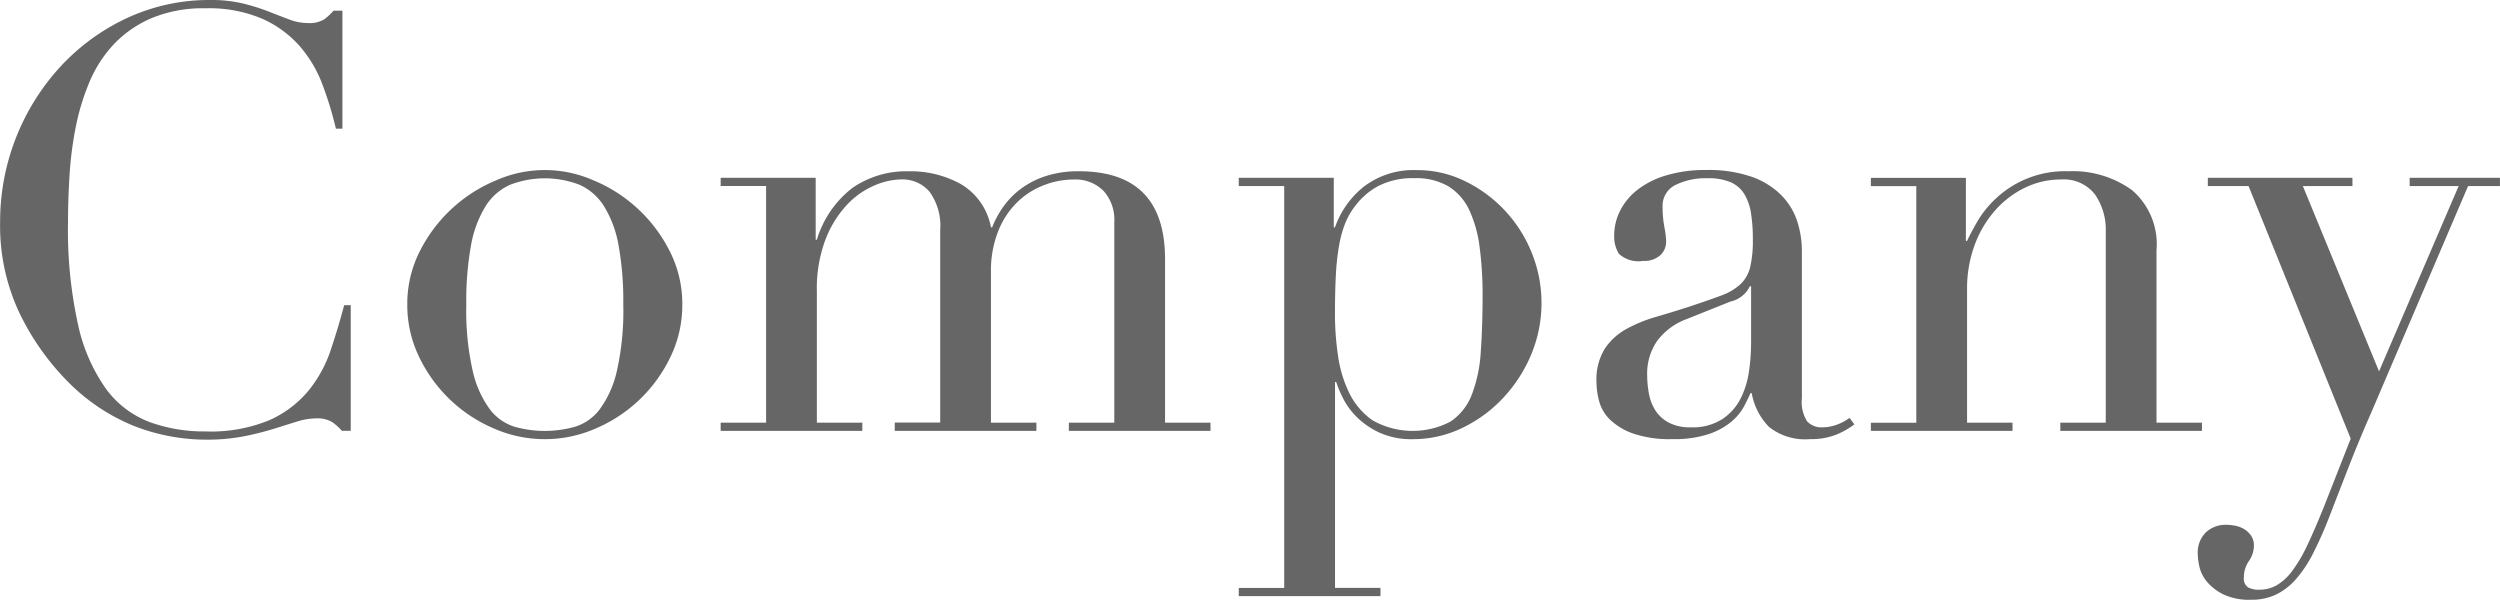 <svg xmlns="http://www.w3.org/2000/svg" width="166.437" height="39.937" viewBox="0 0 166.437 39.937">
  <defs>
    <style>
      .cls-1 {
        fill: #666;
        fill-rule: evenodd;
      }
    </style>
  </defs>
  <path id="ttl_conpany.svg" class="cls-1" d="M643.813,450.633h-0.432q-0.394,1.493-.9,3a8.573,8.573,0,0,1-1.493,2.711,7.185,7.185,0,0,1-2.593,1.945,10.188,10.188,0,0,1-4.244.746,10.628,10.628,0,0,1-3.732-.628,6.412,6.412,0,0,1-2.888-2.2,11.618,11.618,0,0,1-1.866-4.283,29.183,29.183,0,0,1-.668-6.836q0-1.454.1-3.085a23.919,23.919,0,0,1,.413-3.221,15.223,15.223,0,0,1,.923-3.026,8.4,8.4,0,0,1,1.63-2.514,7.541,7.541,0,0,1,2.515-1.729,8.944,8.944,0,0,1,3.575-.648,9.073,9.073,0,0,1,3.753.687,7.27,7.27,0,0,1,2.494,1.807,8.354,8.354,0,0,1,1.533,2.574,23.858,23.858,0,0,1,.9,2.947h0.433v-7.858h-0.59a4.1,4.1,0,0,1-.609.569,1.875,1.875,0,0,1-1.119.256,3.459,3.459,0,0,1-1.218-.236q-0.63-.236-1.376-0.53a13.475,13.475,0,0,0-1.689-.531,8.957,8.957,0,0,0-2.161-.236,12.964,12.964,0,0,0-5.579,1.2,14.185,14.185,0,0,0-4.44,3.241,15.247,15.247,0,0,0-4.008,10.334,13.615,13.615,0,0,0,1.3,6.089,16.969,16.969,0,0,0,3.222,4.558,13.038,13.038,0,0,0,4.42,2.947,13.248,13.248,0,0,0,4.813.9,12.766,12.766,0,0,0,2.436-.216,19.436,19.436,0,0,0,1.984-.492l1.572-.491a4.309,4.309,0,0,1,1.277-.216,1.9,1.9,0,0,1,1.1.256,3.763,3.763,0,0,1,.628.569h0.59v-8.368Zm8.014-3.988a7.405,7.405,0,0,1,.963-2.593,3.712,3.712,0,0,1,1.63-1.435,6.438,6.438,0,0,1,4.637,0,3.718,3.718,0,0,1,1.63,1.435,7.405,7.405,0,0,1,.963,2.593,20.874,20.874,0,0,1,.314,3.948,18.207,18.207,0,0,1-.432,4.44,6.831,6.831,0,0,1-1.14,2.534,3.278,3.278,0,0,1-1.65,1.159,7.436,7.436,0,0,1-4.007,0,3.278,3.278,0,0,1-1.65-1.159,6.815,6.815,0,0,1-1.14-2.534,18.207,18.207,0,0,1-.432-4.44A20.792,20.792,0,0,1,651.827,446.645Zm-3.457,7.425a9.732,9.732,0,0,0,4.99,4.774,8.426,8.426,0,0,0,6.757,0,9.732,9.732,0,0,0,4.99-4.774,7.9,7.9,0,0,0,.786-3.477,7.734,7.734,0,0,0-.845-3.575,9.938,9.938,0,0,0-5.107-4.715,8.011,8.011,0,0,0-6.405,0,9.938,9.938,0,0,0-5.107,4.715,7.722,7.722,0,0,0-.845,3.575A7.884,7.884,0,0,0,648.37,454.07ZM668.447,459h9.43v-0.55h-3.026v-8.722a9.272,9.272,0,0,1,.57-3.458,7.133,7.133,0,0,1,1.414-2.3,5.447,5.447,0,0,1,1.827-1.3,4.708,4.708,0,0,1,1.808-.412,2.361,2.361,0,0,1,1.886.825,3.863,3.863,0,0,1,.707,2.554v12.808h-3.026V459h9.43v-0.55h-3.025V448.432a7.1,7.1,0,0,1,.491-2.75,5.552,5.552,0,0,1,1.277-1.925,5.249,5.249,0,0,1,1.768-1.12,5.486,5.486,0,0,1,1.964-.373,2.644,2.644,0,0,1,1.984.746,2.859,2.859,0,0,1,.727,2.083v13.358h-3.025V459h9.43v-0.55h-3.026V447.568q0-5.854-5.736-5.854a7.031,7.031,0,0,0-2.181.314,5.7,5.7,0,0,0-1.669.845,5.347,5.347,0,0,0-1.179,1.2,6.4,6.4,0,0,0-.747,1.375h-0.078a4.226,4.226,0,0,0-1.984-2.868,6.89,6.89,0,0,0-3.478-.864,6.323,6.323,0,0,0-3.752,1.1,6.838,6.838,0,0,0-2.377,3.457h-0.078v-4.125h-6.326v0.55h3.025v15.755h-3.025V459Zm50.605-5.284a9.485,9.485,0,0,1-.589,2.848,3.79,3.79,0,0,1-1.415,1.808,5.414,5.414,0,0,1-5.206-.079,4.768,4.768,0,0,1-1.551-1.827,8.235,8.235,0,0,1-.747-2.5,18.87,18.87,0,0,1-.2-2.672q0-1.531.059-2.652a15.781,15.781,0,0,1,.216-1.984,7.507,7.507,0,0,1,.412-1.493,4.833,4.833,0,0,1,.688-1.178,4.649,4.649,0,0,1,1.532-1.3,5.005,5.005,0,0,1,2.4-.511,4.221,4.221,0,0,1,2.259.55,3.68,3.68,0,0,1,1.375,1.572,8.3,8.3,0,0,1,.688,2.455,24.249,24.249,0,0,1,.2,3.242Q719.17,452.047,719.052,453.717ZM702.943,470h9.43v-0.55h-3.025V455.74h0.078a7.45,7.45,0,0,0,.432,1.041,4.889,4.889,0,0,0,.9,1.258,5.324,5.324,0,0,0,1.513,1.06,5.107,5.107,0,0,0,2.259.452,7.487,7.487,0,0,0,3.281-.746,9.116,9.116,0,0,0,2.73-2,9.7,9.7,0,0,0,1.867-2.888,8.911,8.911,0,0,0,.019-6.816,9.021,9.021,0,0,0-4.44-4.735,7.182,7.182,0,0,0-3.182-.727,5.463,5.463,0,0,0-3.516,1.081,6,6,0,0,0-1.945,2.73h-0.079v-3.3h-6.326v0.55h3.026v26.756h-3.026V470Zm34.1-16.7a12.427,12.427,0,0,1-.138,1.749,5.807,5.807,0,0,1-.55,1.787,3.594,3.594,0,0,1-1.218,1.375,3.648,3.648,0,0,1-2.1.551,3.024,3.024,0,0,1-1.473-.315,2.382,2.382,0,0,1-.884-0.805,3.128,3.128,0,0,1-.433-1.12,6.652,6.652,0,0,1-.117-1.218,3.817,3.817,0,0,1,.667-2.3,4.3,4.3,0,0,1,1.926-1.435l2.946-1.178a1.892,1.892,0,0,0,1.3-1.022h0.079V453.3Zm6.561,4.833a3.286,3.286,0,0,1-.9.471,2.846,2.846,0,0,1-.9.158,1.3,1.3,0,0,1-1.022-.393,2.381,2.381,0,0,1-.353-1.533v-9.783a6.464,6.464,0,0,0-.315-2.023,4.427,4.427,0,0,0-1.061-1.729,5.235,5.235,0,0,0-1.964-1.218,8.774,8.774,0,0,0-3.025-.452,9.089,9.089,0,0,0-2.653.354,5.759,5.759,0,0,0-1.925.962,4.176,4.176,0,0,0-1.159,1.395,3.643,3.643,0,0,0-.393,1.65,2.151,2.151,0,0,0,.315,1.218,1.918,1.918,0,0,0,1.61.472,1.589,1.589,0,0,0,1.14-.374,1.224,1.224,0,0,0,.393-0.923,6.04,6.04,0,0,0-.118-0.962,7.314,7.314,0,0,1-.118-1.317,1.545,1.545,0,0,1,.845-1.473,4.514,4.514,0,0,1,2.141-.452,3.767,3.767,0,0,1,1.572.275,2.01,2.01,0,0,1,.9.806,3.574,3.574,0,0,1,.433,1.277,10.973,10.973,0,0,1,.117,1.689,7.8,7.8,0,0,1-.176,1.866,2.346,2.346,0,0,1-.649,1.14,3.8,3.8,0,0,1-1.316.766q-0.845.315-2.141,0.746-1.1.354-2.181,0.668a9.51,9.51,0,0,0-1.964.806,4.067,4.067,0,0,0-1.434,1.316,3.909,3.909,0,0,0-.55,2.2,5.184,5.184,0,0,0,.176,1.277,2.677,2.677,0,0,0,.727,1.238,4.3,4.3,0,0,0,1.533.923,7.579,7.579,0,0,0,2.632.373,7.276,7.276,0,0,0,2.4-.334,4.684,4.684,0,0,0,1.512-.825,3.513,3.513,0,0,0,.845-1.021q0.274-.531.432-0.884h0.079a4.267,4.267,0,0,0,1.159,2.259,3.866,3.866,0,0,0,2.731.805,4.505,4.505,0,0,0,1.728-.294,5.38,5.38,0,0,0,1.218-.688ZM745.022,459h9.43v-0.55h-3.026v-8.879a8.377,8.377,0,0,1,.491-2.908,7.266,7.266,0,0,1,1.356-2.318,6.306,6.306,0,0,1,2-1.532,5.437,5.437,0,0,1,2.4-.55,2.627,2.627,0,0,1,2.259.982,4.115,4.115,0,0,1,.727,2.515v12.69h-3.025V459h9.43v-0.55h-3.026V446.979a4.745,4.745,0,0,0-1.63-4.008,6.723,6.723,0,0,0-4.224-1.257,6.728,6.728,0,0,0-4.833,1.807,6.852,6.852,0,0,0-1.237,1.532q-0.453.787-.688,1.3h-0.078v-4.2h-6.326v0.55h3.025v15.755h-3.025V459Zm22.434-16.3h2.711l6.8,16.816-1.729,4.4q-0.628,1.57-1.14,2.652a9.835,9.835,0,0,1-1.021,1.748,3.536,3.536,0,0,1-1.041.963,2.355,2.355,0,0,1-1.159.294,1.514,1.514,0,0,1-.747-0.157,0.707,0.707,0,0,1-.275-0.668,1.875,1.875,0,0,1,.334-1.08,1.828,1.828,0,0,0,.334-1.041,1.123,1.123,0,0,0-.2-0.668,1.492,1.492,0,0,0-.472-0.433,1.888,1.888,0,0,0-.589-0.216,3.246,3.246,0,0,0-.59-0.059,1.929,1.929,0,0,0-1.335.492,1.871,1.871,0,0,0-.55,1.473,3.982,3.982,0,0,0,.117.864,2.384,2.384,0,0,0,.511.982,3.389,3.389,0,0,0,1.081.825,4.007,4.007,0,0,0,1.827.354,3.824,3.824,0,0,0,1.65-.334,4.257,4.257,0,0,0,1.316-1,8.086,8.086,0,0,0,1.159-1.728,25.573,25.573,0,0,0,1.1-2.476q0.668-1.729,1.336-3.438t1.414-3.4l6.483-15.166h2.122v-0.55h-6.011v0.55h3.261l-5.3,12.337L773.782,442.7h3.3v-0.55h-9.627v0.55Z" transform="translate(-620.469 -430.313)"/>
</svg>
